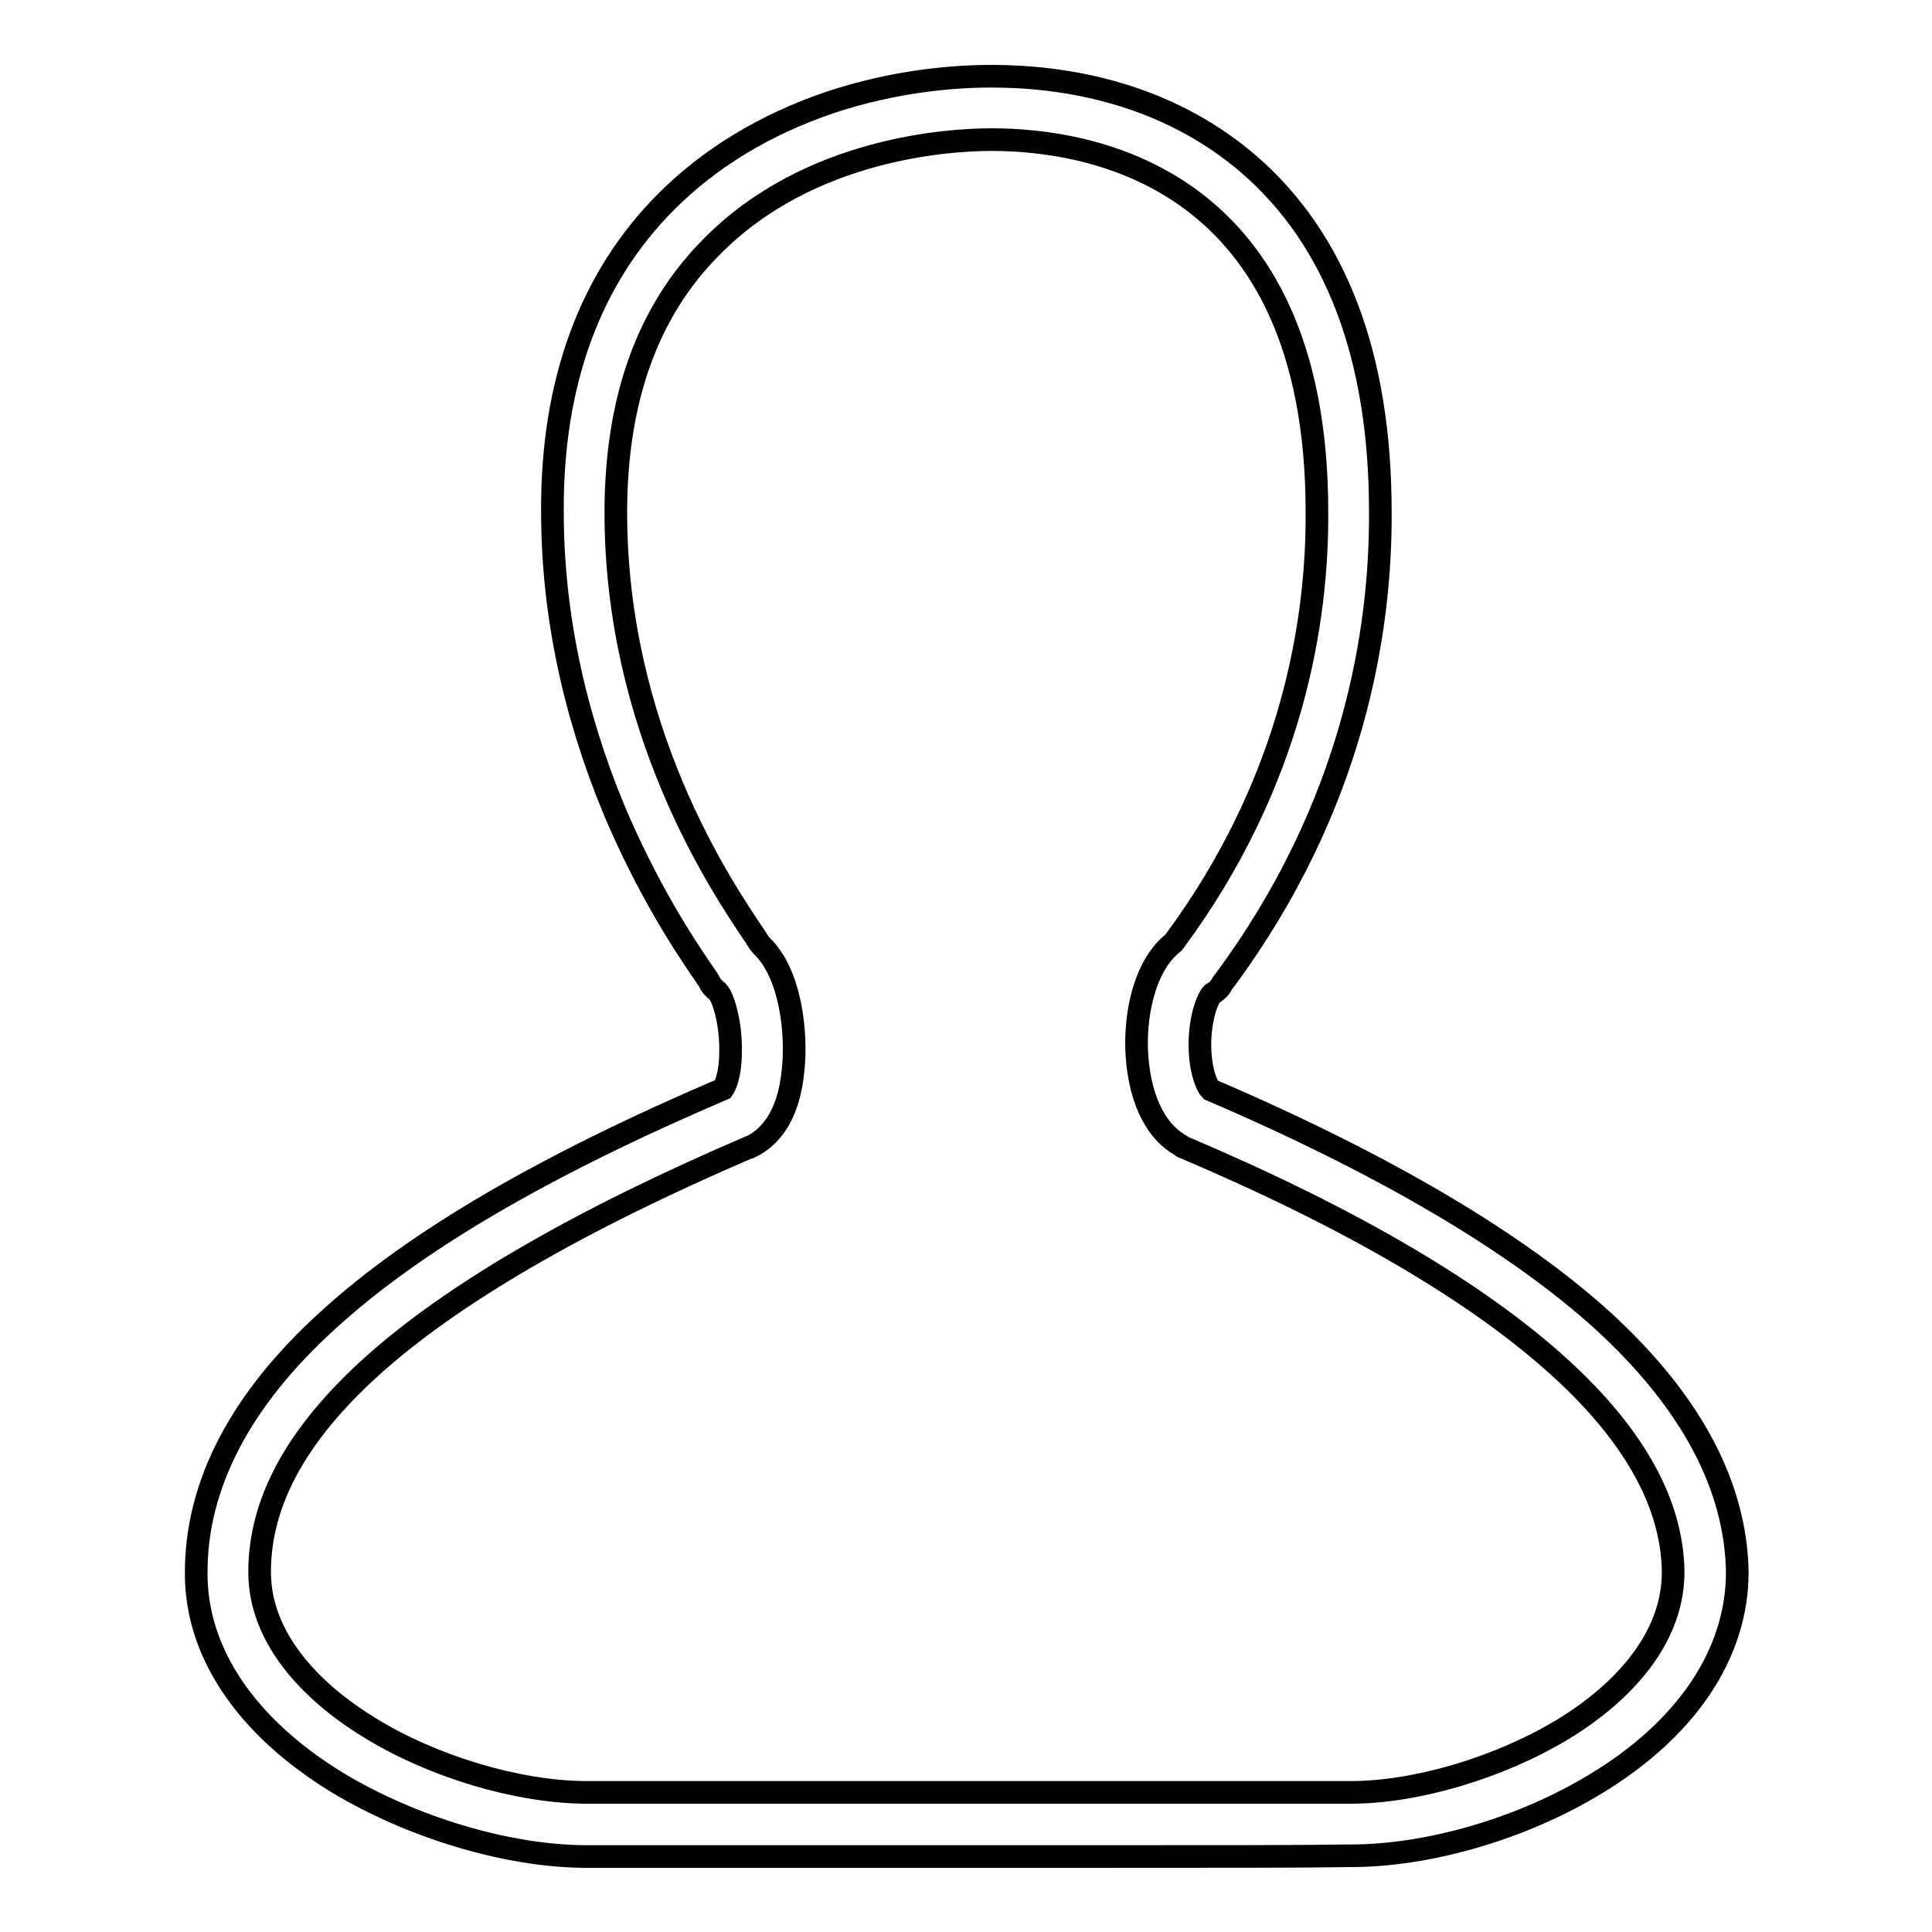 <?xml version="1.0" encoding="utf-8"?>
<!-- Svg Vector Icons : http://www.onlinewebfonts.com/icon -->
<!DOCTYPE svg PUBLIC "-//W3C//DTD SVG 1.1//EN" "http://www.w3.org/Graphics/SVG/1.1/DTD/svg11.dtd">
<svg version="1.1" xmlns="http://www.w3.org/2000/svg" xmlns:xlink="http://www.w3.org/1999/xlink" x="0px" y="0px" viewBox="0 0 256 256" enable-background="new 0 0 256 256" xml:space="preserve">
<g><g><path stroke-width="3" fill-opacity="0" stroke="#000000"  d="M143,246c-27.2,0-61.4,0-65.6,0c0,0,0,0,0,0c-10.4-0.1-22.9-3.9-32.7-9.8c-12.1-7.4-18.8-17.3-18.7-27.9c0-11.6,5.9-22.9,17.5-33.4c11.5-10.5,28.7-20.5,52.3-30.6c0.3-0.4,1-2,1-4.8c0.1-4-1-7.4-1.7-8.1c-0.5-0.4-0.9-0.8-1.1-1.3c-0.1-0.2-0.6-0.9-1-1.5c-2.4-3.5-7.2-10.8-11.6-21.2c-5.4-13-8.2-26.3-8.2-39.6c-0.1-17.1,5-31,15.1-41.1c5.8-5.8,13.1-10.2,21.6-13.1c8.7-2.9,16.5-3.5,21.5-3.5c9.3,0,22.8,2,34,11.6c11.6,10,17.5,25.5,17.5,46.1c0.1,15.5-3.4,38.9-20.7,62.2c-0.2,0.2-0.3,0.4-0.4,0.6c-0.3,0.5-0.7,0.8-1.2,1.1c-0.6,0.6-1.7,3.4-1.6,7.2c0.1,3.3,1,5.1,1.4,5.5c23.1,9.9,40.7,20.3,52.2,30.8c11.5,10.6,17.4,21.7,17.6,33.1c0,0,0,0,0,0c0,10.8-6.7,20.8-18.8,28.1c-9.7,5.9-22.1,9.5-32.4,9.5c-0.1,0-0.2,0-0.3,0C173.1,246,161.1,246,143,246L143,246z M77.4,237.5c3.4,0,37.2,0,65.6,0c18.2,0,30.2,0,35.7,0c0,0,0,0,0,0h0.3c8.7,0,19.7-3.3,28-8.3c5.5-3.3,14.7-10.5,14.7-20.9c-0.1-9-5.1-18-14.8-26.9c-10.9-10-27.7-19.9-50.1-29.4c-0.1,0-0.2-0.1-0.3-0.2c-3.6-2-5.7-6.7-5.9-13c-0.1-5,1.2-11,4.9-13.9c0,0,0,0,0,0c15.9-21.4,19.1-42.9,19-57.1v0c0-44.5-30.1-49.3-43.1-49.3c-5.4,0-24.1,1-37.1,14.2c-8.5,8.5-12.7,20.3-12.7,35.2c0,28.7,13.8,49.3,18.4,56.1c0.4,0.6,0.6,1,0.9,1.3c3.9,3.7,4.7,11.6,4.2,16.4c-0.6,6.6-3.4,9.2-5.7,10.3c0,0-0.1,0-0.1,0c-22.6,9.7-39.5,19.5-50.2,29.2c-9.9,9-14.7,17.9-14.7,27.1c0,10.2,9.2,17.4,14.7,20.7C57.4,234.1,68.5,237.4,77.4,237.5L77.4,237.5z"/></g></g>
</svg>
